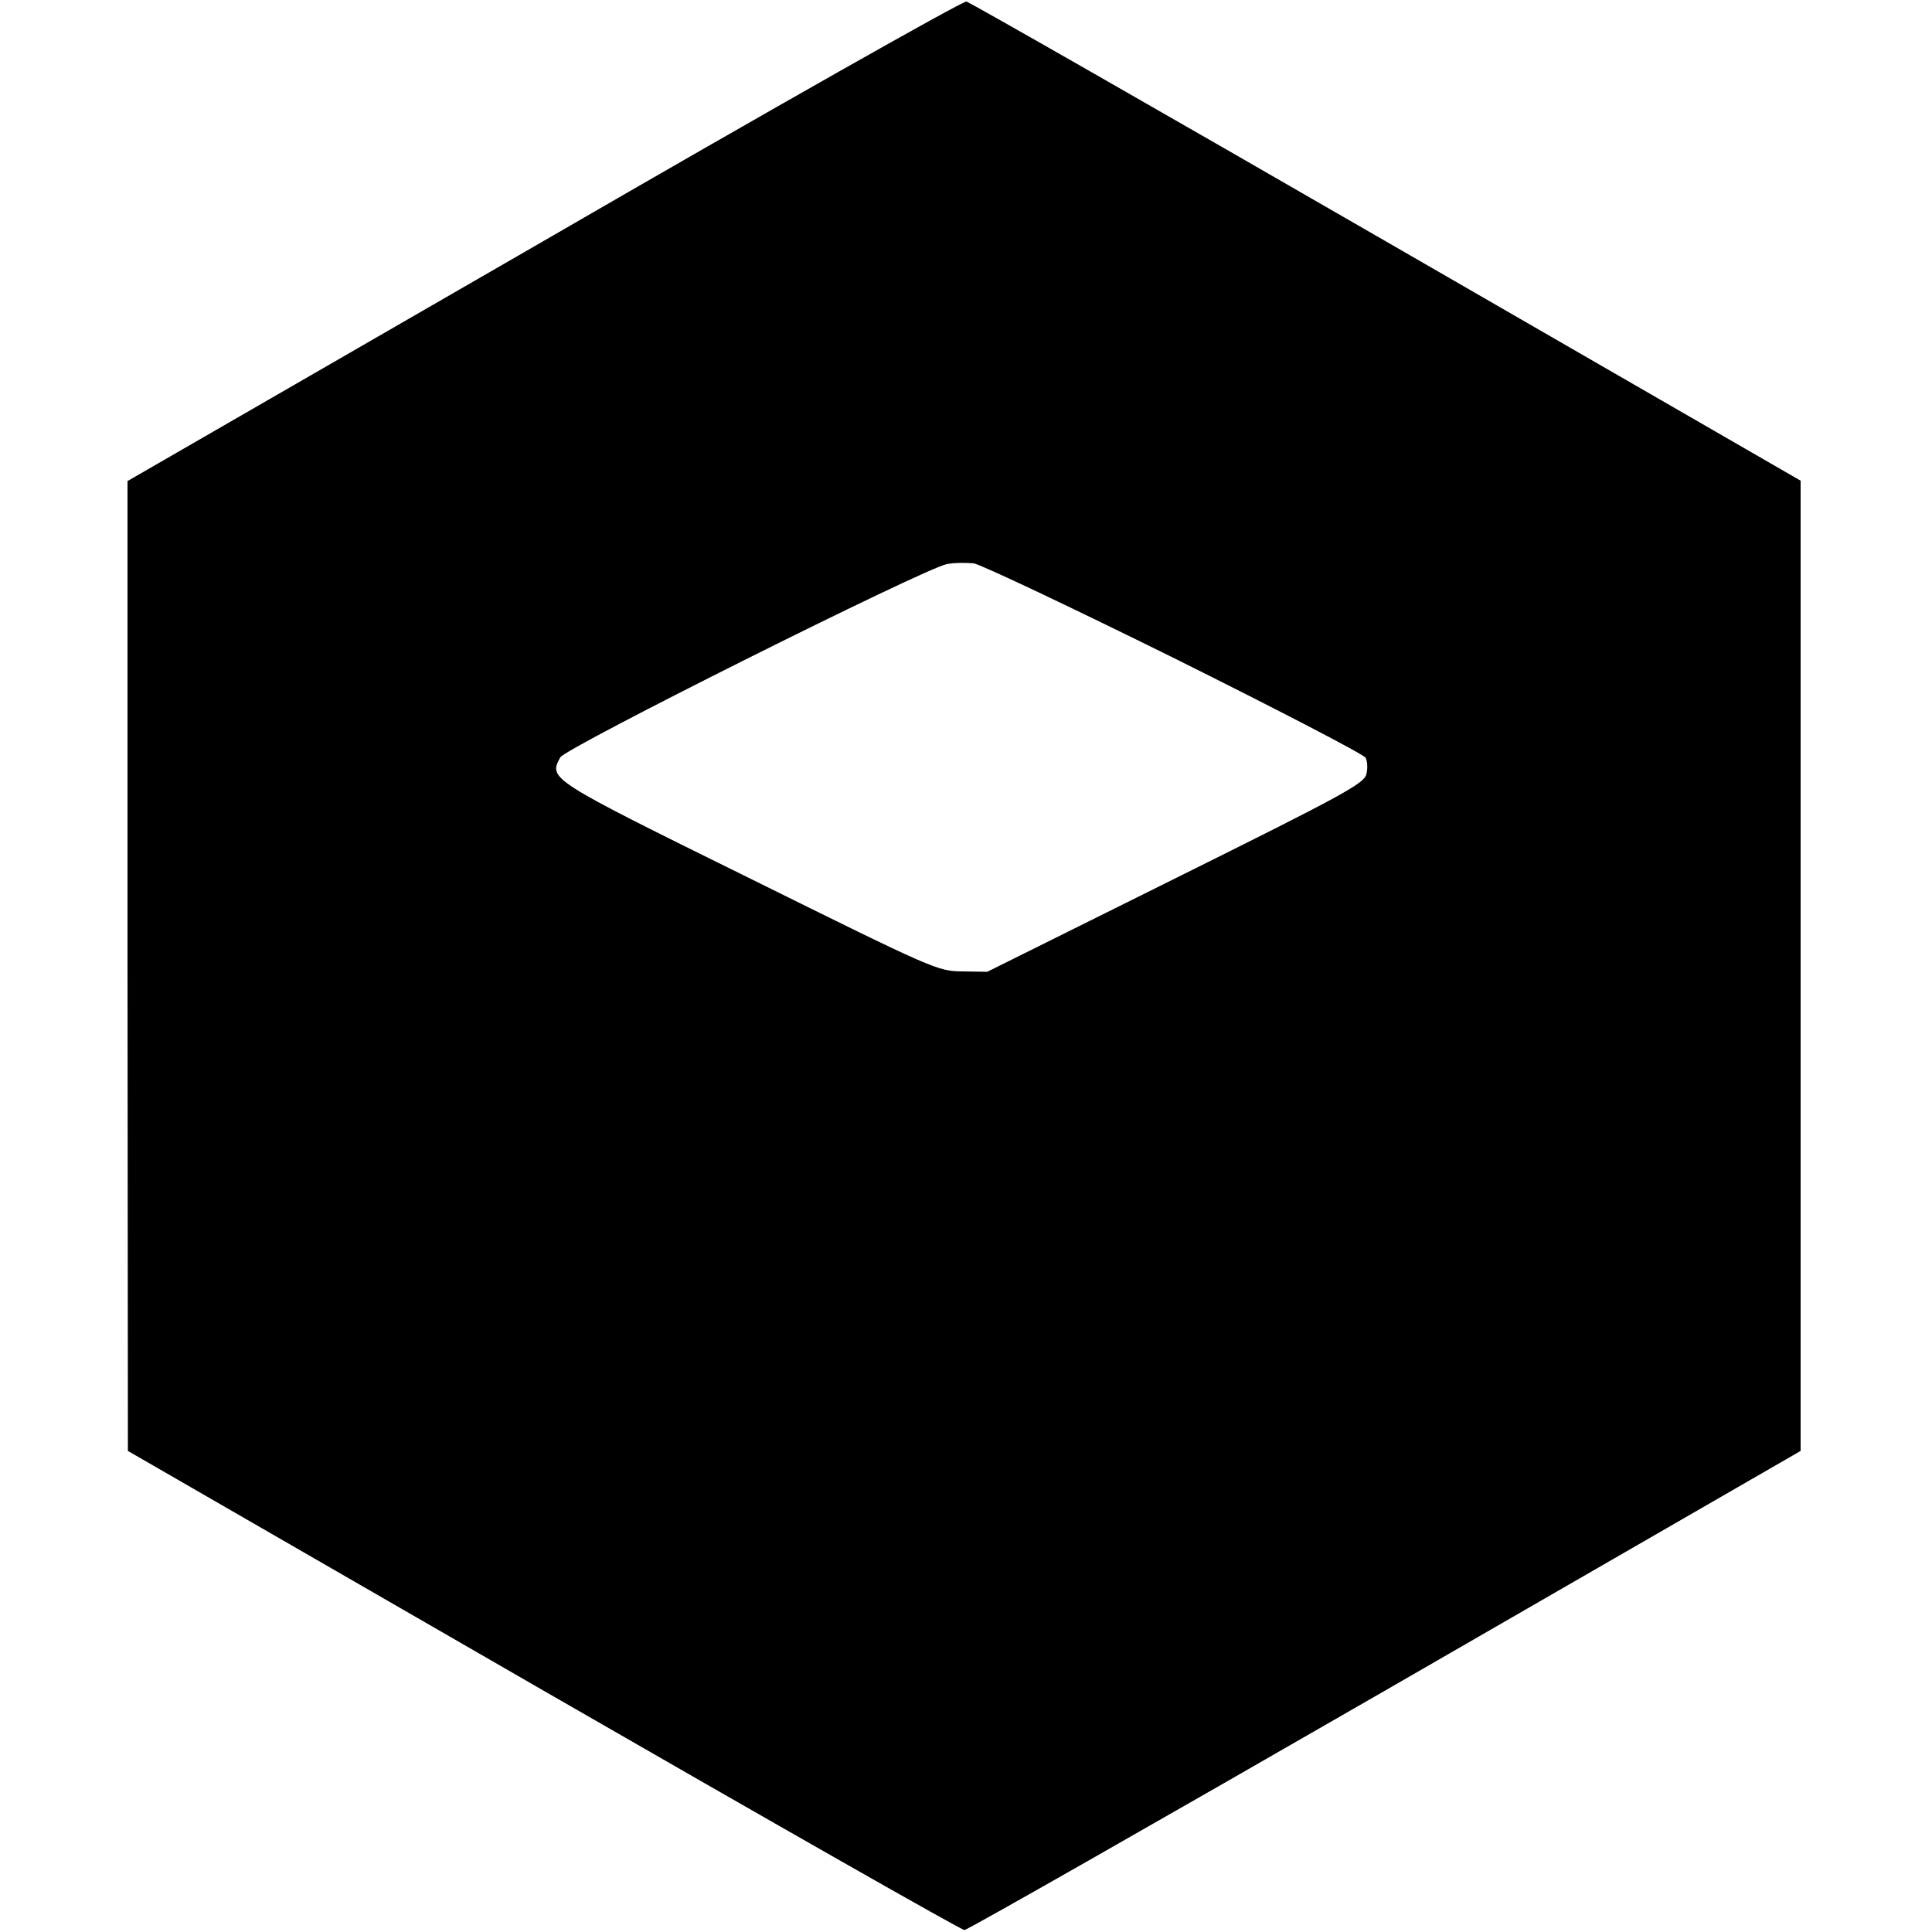 <?xml version="1.0" standalone="no"?>
<!DOCTYPE svg PUBLIC "-//W3C//DTD SVG 20010904//EN"
 "http://www.w3.org/TR/2001/REC-SVG-20010904/DTD/svg10.dtd">
<svg version="1.0" xmlns="http://www.w3.org/2000/svg"
 width="500pt" height="500pt" viewBox="0 0 500 500"
 preserveAspectRatio="xMidYMid meet">
<g transform="translate(0,500) scale(0.1,-0.1)"
fill="#000000" stroke="none">
<path d="M1408 4377 l-1078 -622 0 -1255 1 -1255 1075 -620 c592 -341 1082
-620 1090 -620 7 0 497 279 1089 620 l1075 620 0 1255 0 1256 -1071 618 c-589
340 -1079 620 -1088 622 -9 2 -501 -276 -1093 -619z m1632 -1081 c267 -133
489 -248 494 -257 5 -9 6 -28 2 -43 -6 -24 -61 -54 -494 -269 l-487 -242 -65
1 c-64 1 -71 4 -552 242 -521 257 -518 256 -488 312 14 25 940 488 1000 500
19 4 51 4 70 2 19 -3 253 -114 520 -246z"/>
</g>
</svg>
